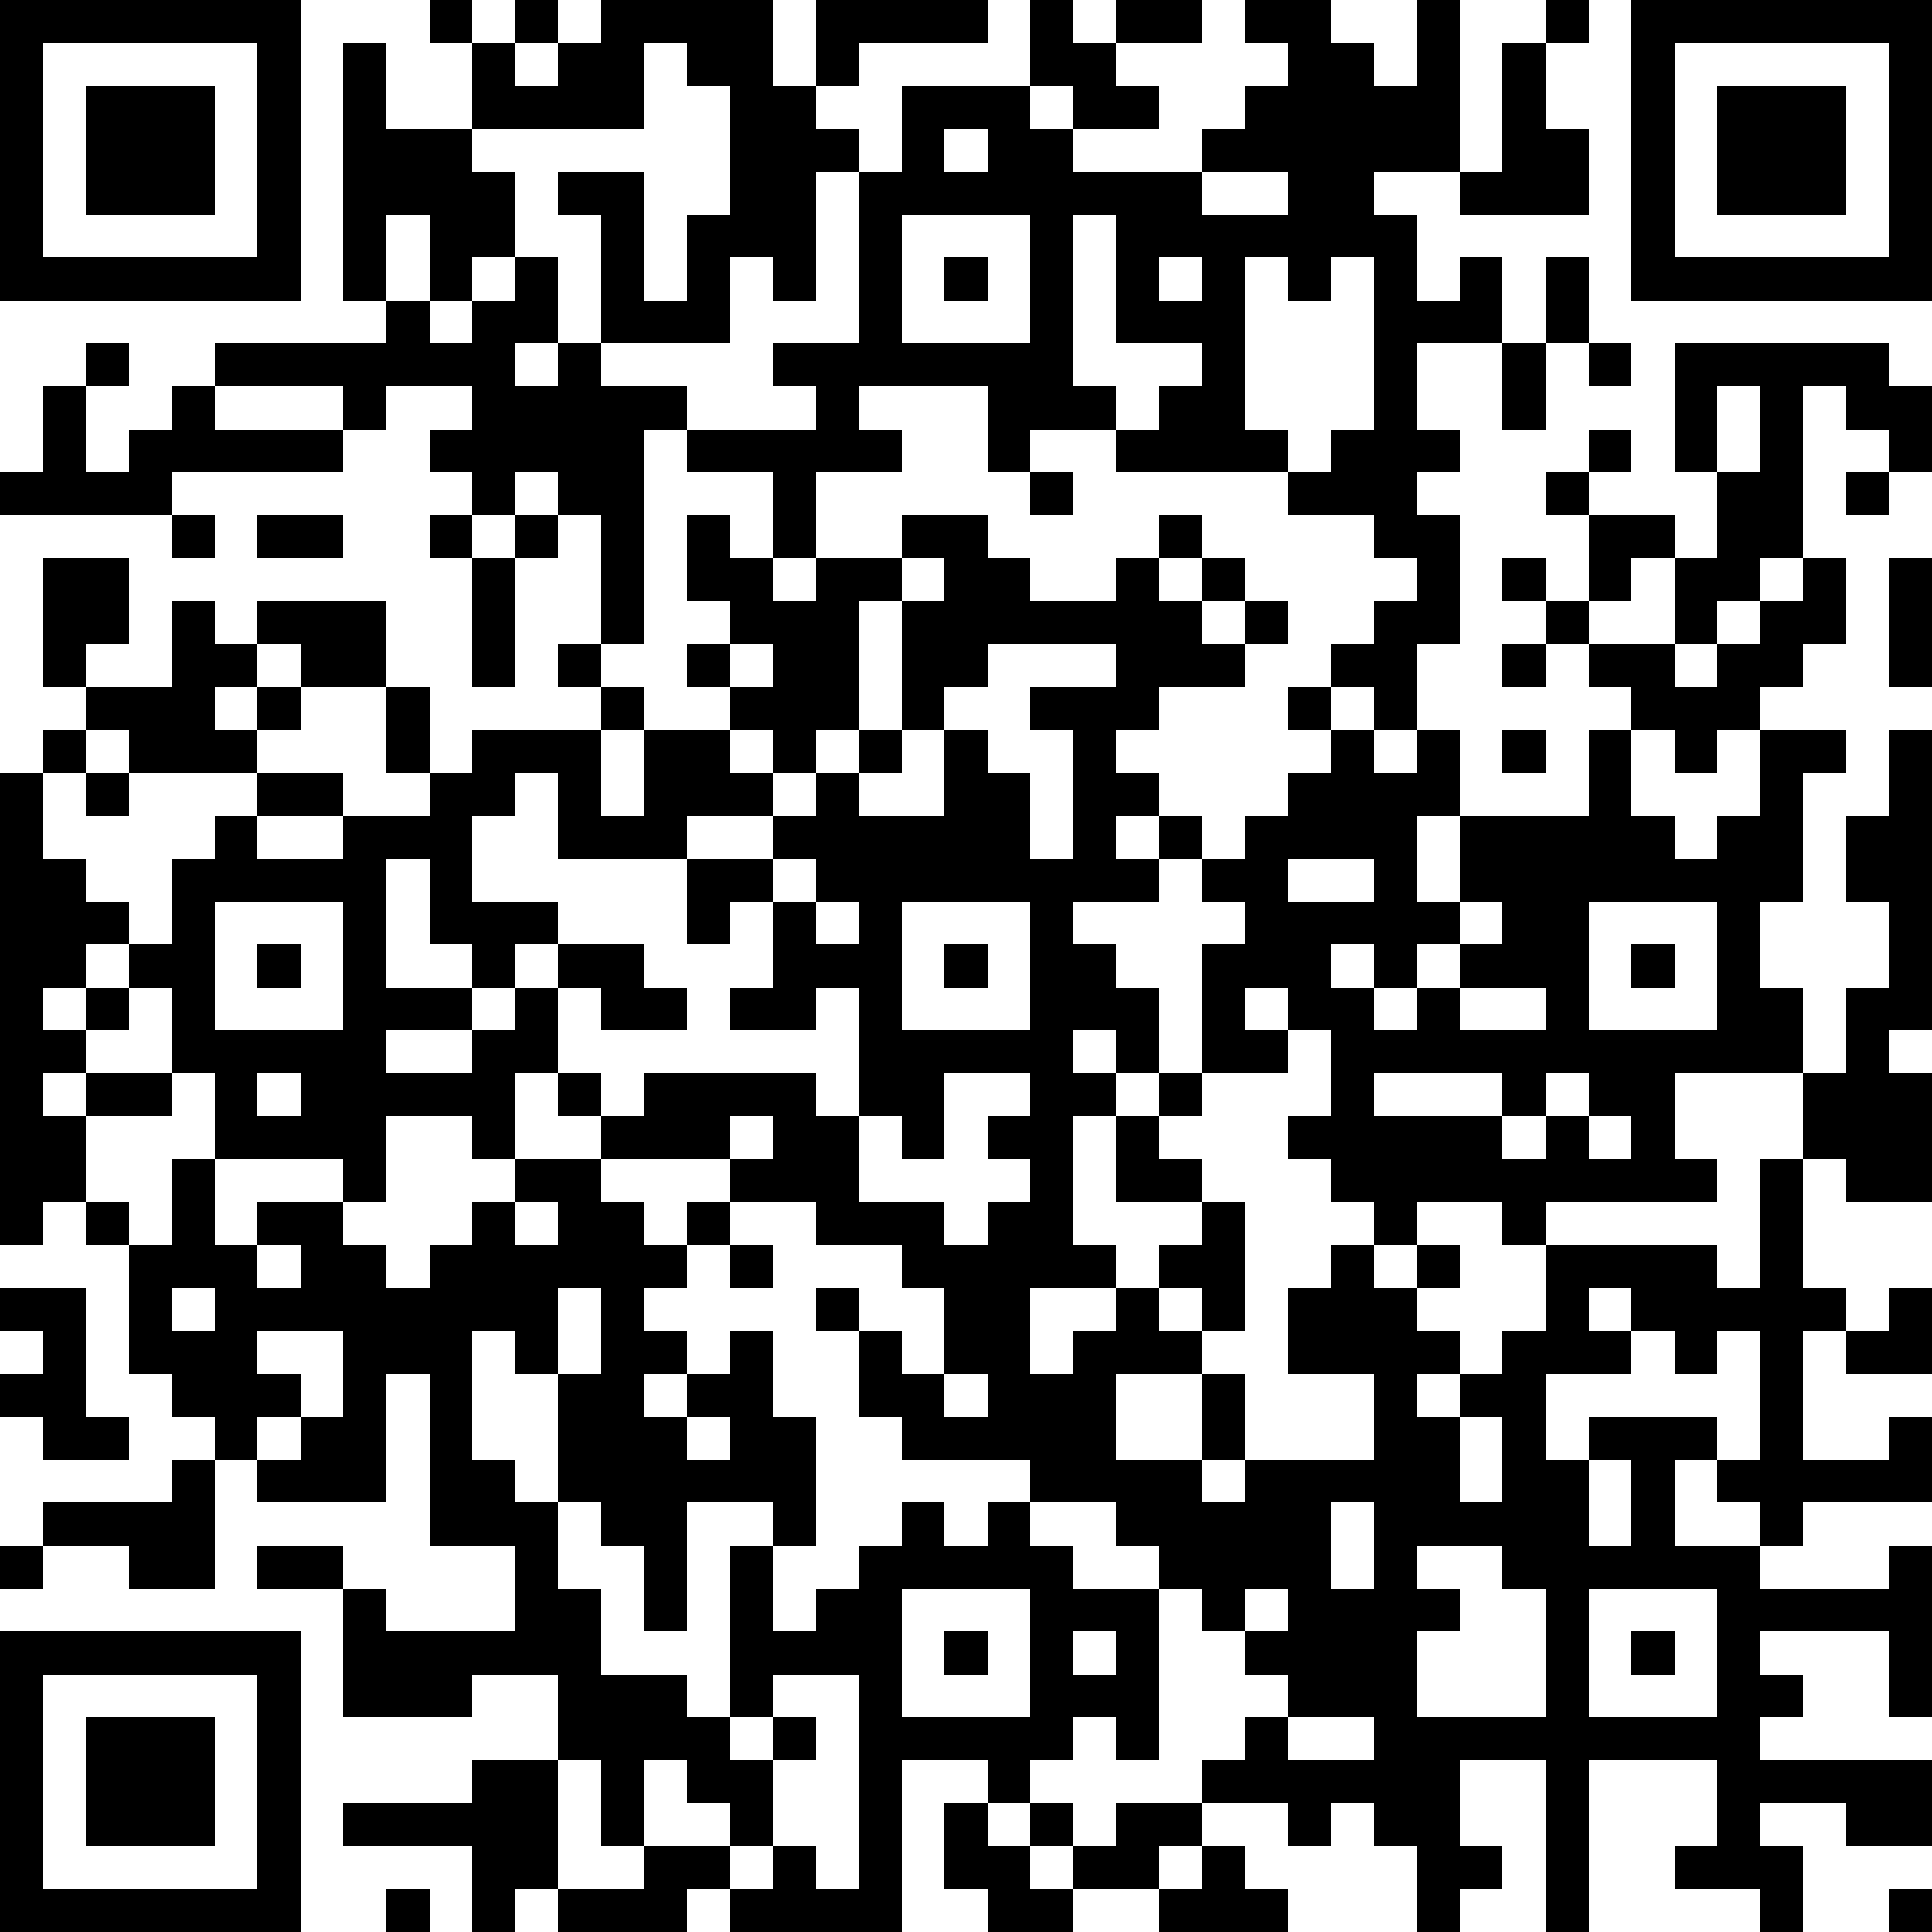<?xml version="1.0" standalone="yes"?><svg version="1.1" xmlns="http://www.w3.org/2000/svg" xmlns:xlink="http://www.w3.org/1999/xlink" xmlns:ev="http://www.w3.org/2001/xml-events" width="180" height="180" shape-rendering="crispEdges"><path d="M0 0h7v7h-7zM10 0h1v1h-1zM12 0h1v1h-1zM14 0h4v2h1v-2h4v1h-3v1h-1v1h1v1h-1v3h-1v-1h-1v2h-3v-3h-1v-1h2v3h1v-2h1v-3h-1v-1h-1v2h-4v-2h1v1h1v-1h1zM24 0h1v1h1v-1h2v1h-2v1h1v1h-2v-1h-1zM29 0h2v1h1v1h1v-2h1v4h-2v1h1v2h1v-1h1v2h-2v2h1v1h-1v1h1v3h-1v2h-1v-1h-1v-1h1v-1h1v-1h-1v-1h-2v-1h-4v-1h-2v1h-1v-2h-3v1h1v1h-2v2h-1v-2h-2v-1h-1v5h-1v-3h-1v-1h-1v1h-1v-1h-1v-1h1v-1h-2v1h-1v-1h-3v-1h4v-1h-1v-6h1v2h2v1h1v2h-1v1h-1v-2h-1v2h1v1h1v-1h1v-1h1v2h-1v1h1v-1h1v1h2v1h3v-1h-1v-1h2v-4h1v-2h3v1h1v1h3v-1h1v-1h1v-1h-1zM36 0h1v1h-1zM38 0h7v7h-7zM1 1v5h5v-5zM35 1h1v2h1v2h-3v-1h1zM39 1v5h5v-5zM2 2h3v3h-3zM40 2h3v3h-3zM22 3v1h1v-1zM28 4v1h2v-1zM21 5v3h3v-3zM25 5v4h1v1h1v-1h1v-1h-2v-3zM22 6h1v1h-1zM27 6v1h1v-1zM29 6v4h1v1h1v-1h1v-4h-1v1h-1v-1zM36 6h1v2h-1zM2 8h1v1h-1zM35 8h1v2h-1zM37 8h1v1h-1zM39 8h5v1h1v2h-1v-1h-1v-1h-1v4h-1v1h-1v1h-1v-2h-1v1h-1v-2h-1v-1h1v-1h1v1h-1v1h2v1h1v-2h-1zM1 9h1v2h1v-1h1v-1h1v1h3v1h-4v1h-4v-1h1zM40 9v2h1v-2zM24 11h1v1h-1zM43 11h1v1h-1zM4 12h1v1h-1zM6 12h2v1h-2zM10 12h1v1h-1zM12 12h1v1h-1zM16 12h1v1h1v1h1v-1h2v-1h2v1h1v1h2v-1h1v-1h1v1h-1v1h1v-1h1v1h-1v1h1v-1h1v1h-1v1h-2v1h-1v1h1v1h-1v1h1v-1h1v1h-1v1h-2v1h1v1h1v2h-1v-1h-1v1h1v1h-1v3h1v1h-2v2h1v-1h1v-1h1v-1h1v-1h-2v-2h1v-1h1v-3h1v-1h-1v-1h1v-1h1v-1h1v-1h-1v-1h1v1h1v1h1v-1h1v2h-1v2h1v-2h3v-2h1v-1h-1v-1h-1v-1h-1v-1h1v1h1v1h2v1h1v-1h1v-1h1v-1h1v2h-1v1h-1v1h-1v1h-1v-1h-1v2h1v1h1v-1h1v-2h2v1h-1v3h-1v2h1v2h-3v2h1v1h-4v1h-1v-1h-2v1h-1v-1h-1v-1h-1v-1h1v-2h-1v-1h-1v1h1v1h-2v1h-1v1h1v1h1v3h-1v-1h-1v1h1v1h-2v2h2v-2h1v2h-1v1h1v-1h3v-2h-2v-2h1v-1h1v1h1v-1h1v1h-1v1h1v1h-1v1h1v-1h1v-1h1v-2h4v1h1v-3h1v-2h1v-2h1v-2h-1v-2h1v-2h1v7h-1v1h1v3h-2v-1h-1v3h1v1h-1v3h2v-1h1v2h-3v1h-1v-1h-1v-1h-1v2h2v1h3v-1h1v4h-1v-2h-3v1h1v1h-1v1h4v2h-2v-1h-2v1h1v2h-1v-1h-2v-1h1v-2h-3v4h-1v-4h-2v2h1v1h-1v1h-1v-2h-1v-1h-1v1h-1v-1h-2v-1h1v-1h1v-1h-1v-1h-1v-1h-1v-1h-1v-1h-2v-1h-3v-1h-1v-2h-1v-1h1v1h1v1h1v-2h-1v-1h-2v-1h-2v-1h-3v-1h-1v-1h-1v2h-1v-1h-2v2h-1v-1h-3v-2h-1v-2h-1v-1h-1v1h-1v1h1v-1h1v1h-1v1h-1v1h1v-1h2v1h-2v2h-1v1h-1v-11h1v-1h1v-1h-1v-3h2v2h-1v1h2v-2h1v1h1v-1h3v2h-2v-1h-1v1h-1v1h1v-1h1v1h-1v1h-3v-1h-1v1h-1v2h1v1h1v1h1v-2h1v-1h1v-1h2v1h-2v1h2v-1h2v-1h-1v-2h1v2h1v-1h3v-1h-1v-1h1v1h1v1h-1v2h1v-2h2v-1h-1v-1h1v-1h-1zM11 13h1v3h-1zM21 13v1h-1v3h-1v1h-1v-1h-1v1h1v1h-2v1h-3v-2h-1v1h-1v2h2v1h-1v1h-1v-1h-1v-2h-1v3h2v1h-2v1h2v-1h1v-1h1v-1h2v1h1v1h-2v-1h-1v2h1v1h1v-1h4v1h1v-3h-1v1h-2v-1h1v-2h-1v1h-1v-2h2v-1h1v-1h1v-1h1v-3h1v-1zM44 13h1v3h-1zM17 15v1h1v-1zM23 15v1h-1v1h-1v1h-1v1h2v-2h1v1h1v2h1v-3h-1v-1h2v-1zM35 15h1v1h-1zM35 17h1v1h-1zM2 18h1v1h-1zM18 20v1h1v-1zM30 20v1h2v-1zM5 21v3h3v-3zM19 21v1h1v-1zM21 21v3h3v-3zM34 21v1h-1v1h-1v-1h-1v1h1v1h1v-1h1v-1h1v-1zM37 21v3h3v-3zM6 22h1v1h-1zM22 22h1v1h-1zM38 22h1v1h-1zM34 23v1h2v-1zM6 25v1h1v-1zM22 25v2h-1v-1h-1v2h2v1h1v-1h1v-1h-1v-1h1v-1zM32 25v1h3v-1zM36 25v1h-1v1h1v-1h1v-1zM17 26v1h1v-1zM37 26v1h1v-1zM4 27h1v2h1v-1h2v1h1v1h1v-1h1v-1h1v-1h2v1h1v1h1v-1h1v1h-1v1h-1v1h1v1h-1v1h1v-1h1v-1h1v2h1v3h-1v-1h-2v3h-1v-2h-1v-1h-1v-3h-1v-1h-1v3h1v1h1v2h1v2h2v1h1v-4h1v2h1v-1h1v-1h1v-1h1v1h1v-1h1v1h1v1h2v4h-1v-1h-1v1h-1v1h-1v-1h-2v4h-4v-1h-1v1h-3v-1h-1v1h-1v-2h-3v-1h3v-1h2v-2h-2v1h-3v-3h-2v-1h2v1h1v1h3v-2h-2v-4h-1v3h-3v-1h-1v-1h-1v-1h-1v-3h-1v-1h1v1h1zM12 28v1h1v-1zM6 29v1h1v-1zM17 29h1v1h-1zM0 30h2v3h1v1h-2v-1h-1v-1h1v-1h-1zM4 30v1h1v-1zM13 30v2h1v-2zM37 30v1h1v-1zM44 30h1v2h-2v-1h1zM6 31v1h1v1h-1v1h1v-1h1v-2zM38 31v1h-2v2h1v-1h3v1h1v-3h-1v1h-1v-1zM22 32v1h1v-1zM16 33v1h1v-1zM34 33v2h1v-2zM4 34h1v3h-2v-1h-2v-1h3zM37 34v2h1v-2zM31 35v2h1v-2zM0 36h1v1h-1zM33 36v1h1v1h-1v2h3v-3h-1v-1zM21 37v3h3v-3zM29 37v1h1v-1zM37 37v3h3v-3zM0 38h7v7h-7zM22 38h1v1h-1zM25 38v1h1v-1zM38 38h1v1h-1zM1 39v5h5v-5zM18 39v1h-1v1h1v-1h1v1h-1v2h-1v-1h-1v-1h-1v2h-1v-2h-1v3h2v-1h2v1h1v-1h1v1h1v-5zM2 40h3v3h-3zM30 40v1h2v-1zM22 42h1v1h1v-1h1v1h-1v1h1v-1h1v-1h2v1h-1v1h-2v1h-2v-1h-1zM28 43h1v1h1v1h-3v-1h1zM9 44h1v1h-1zM44 44h1v1h-1z" style="fill:#000" transform="translate(0,0) scale(4)"/></svg>